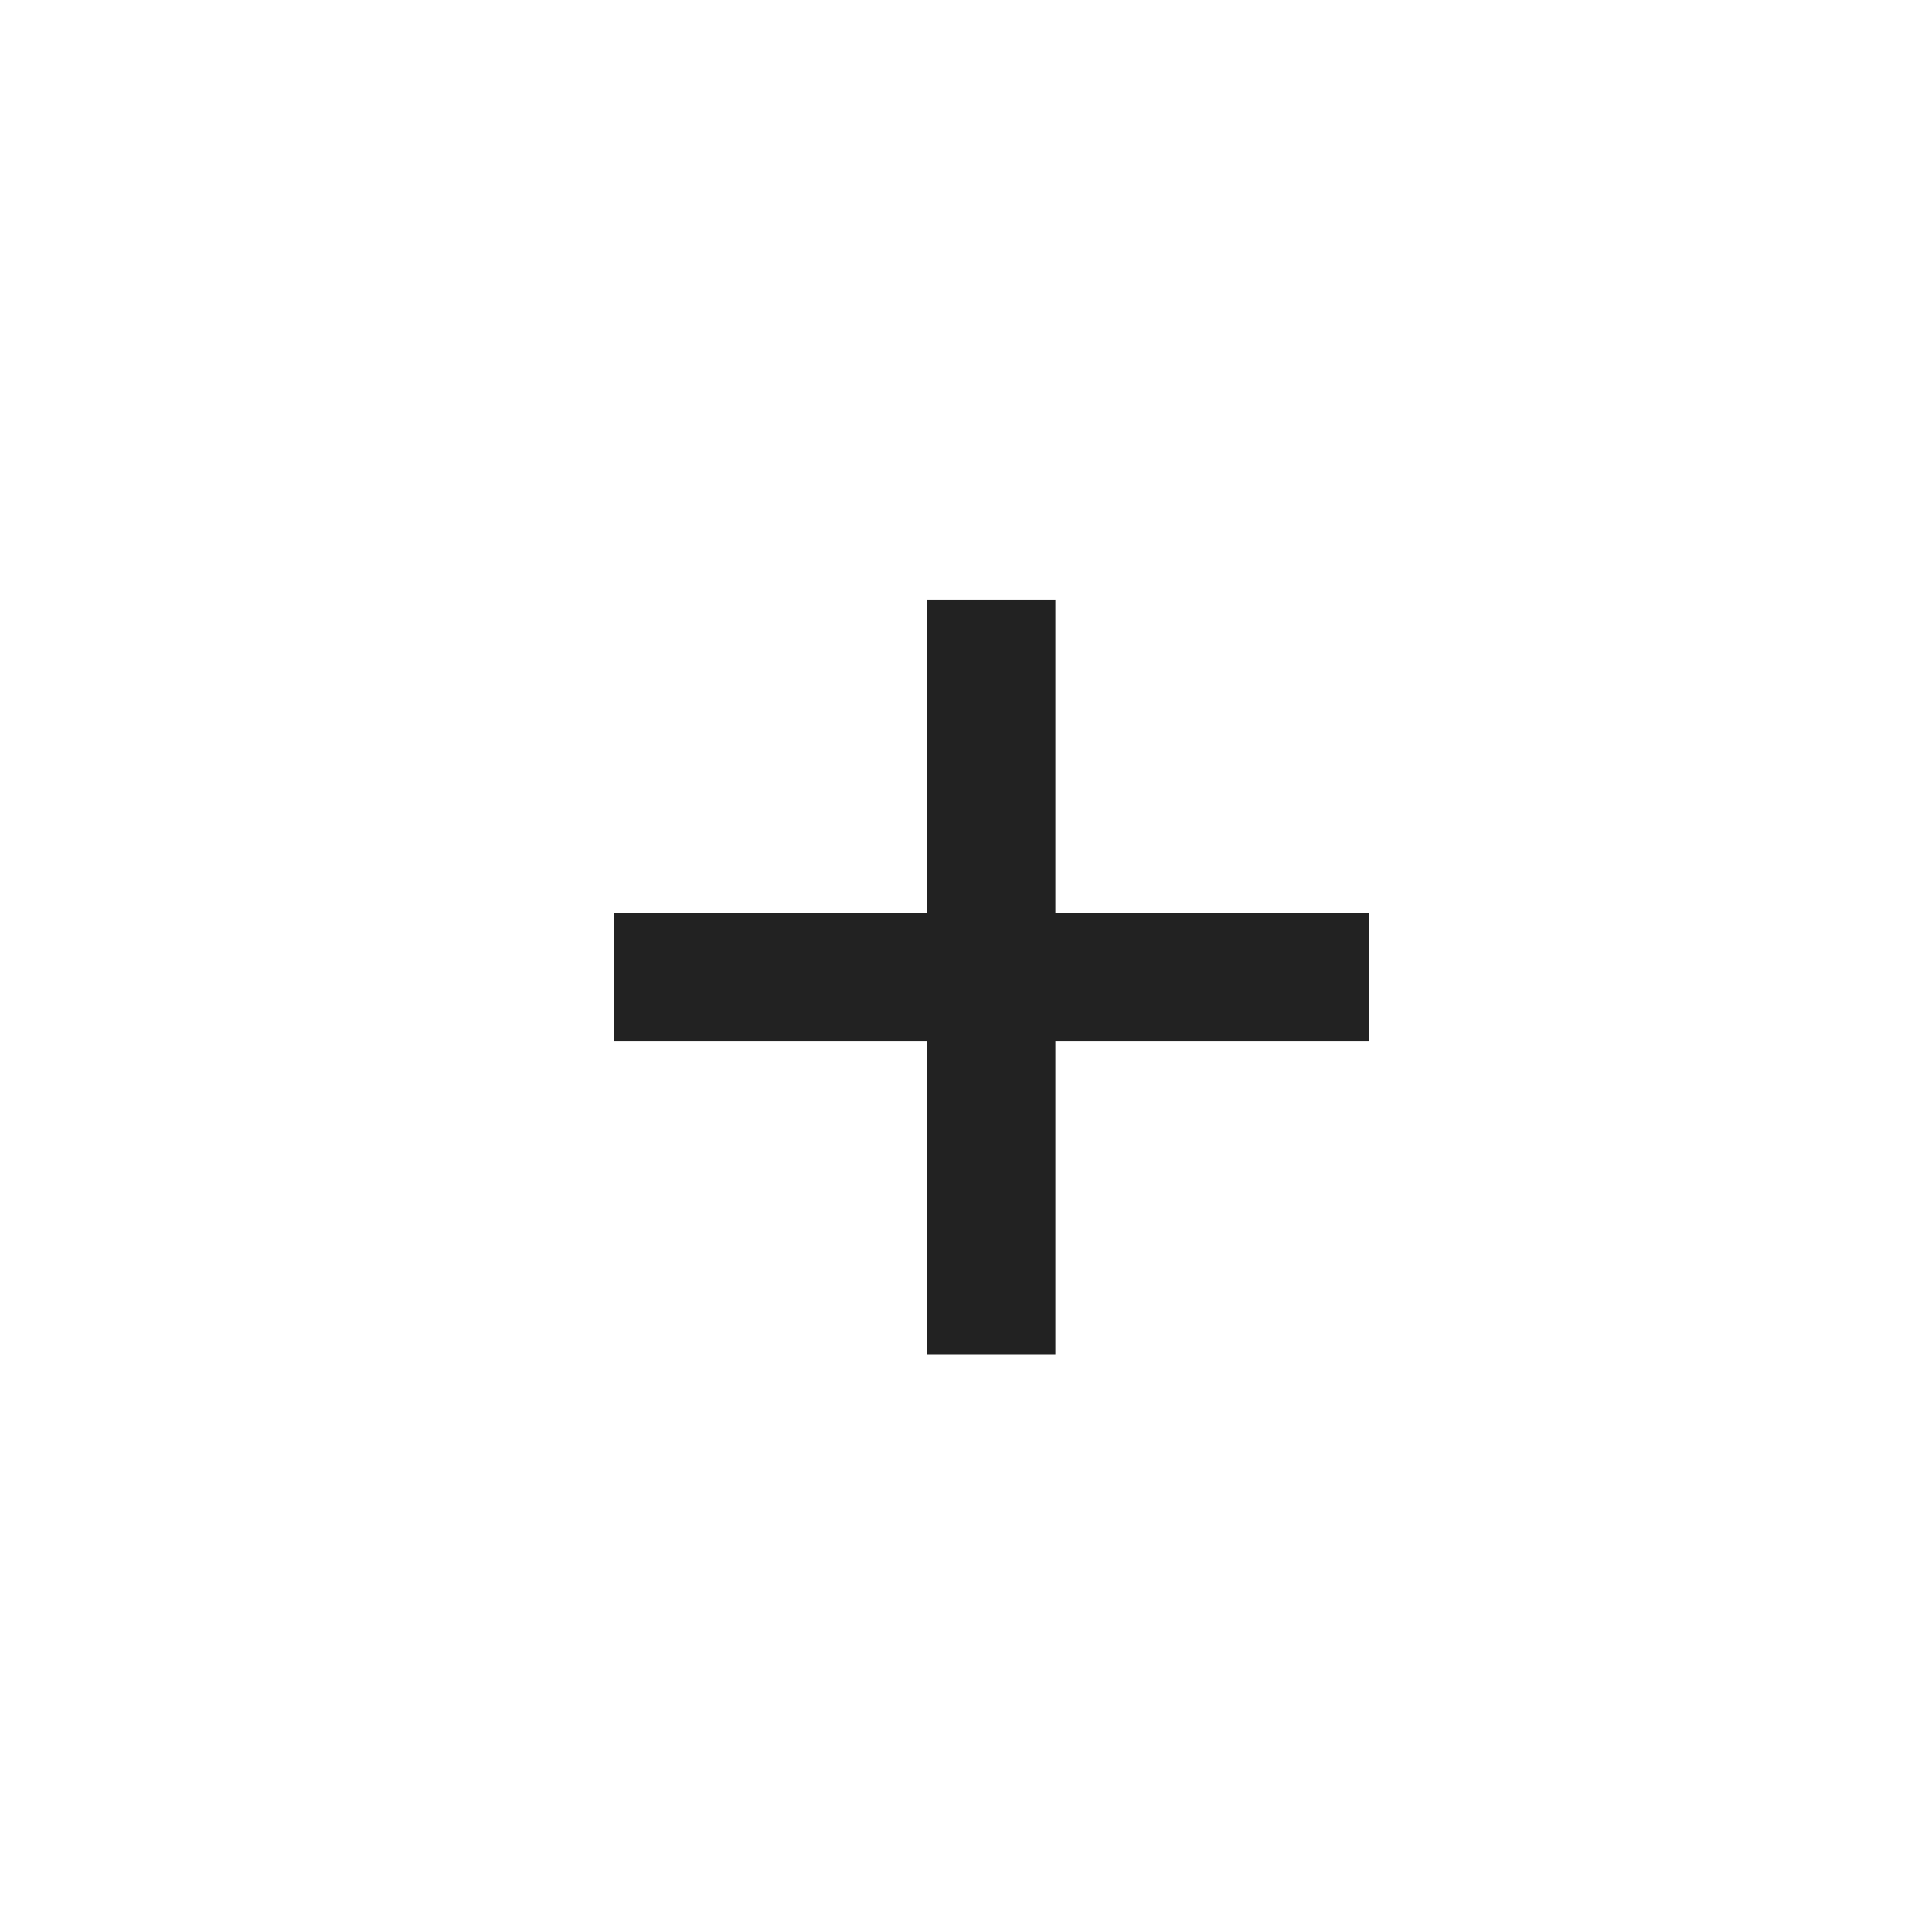 <svg width="24" height="24" viewBox="0 0 24 24" fill="none" xmlns="http://www.w3.org/2000/svg">
<path d="M11.519 16.824V7.449H13.11V16.824H11.519ZM7.627 12.932V11.341H17.002V12.932H7.627Z" fill="#222222"/>
</svg>
